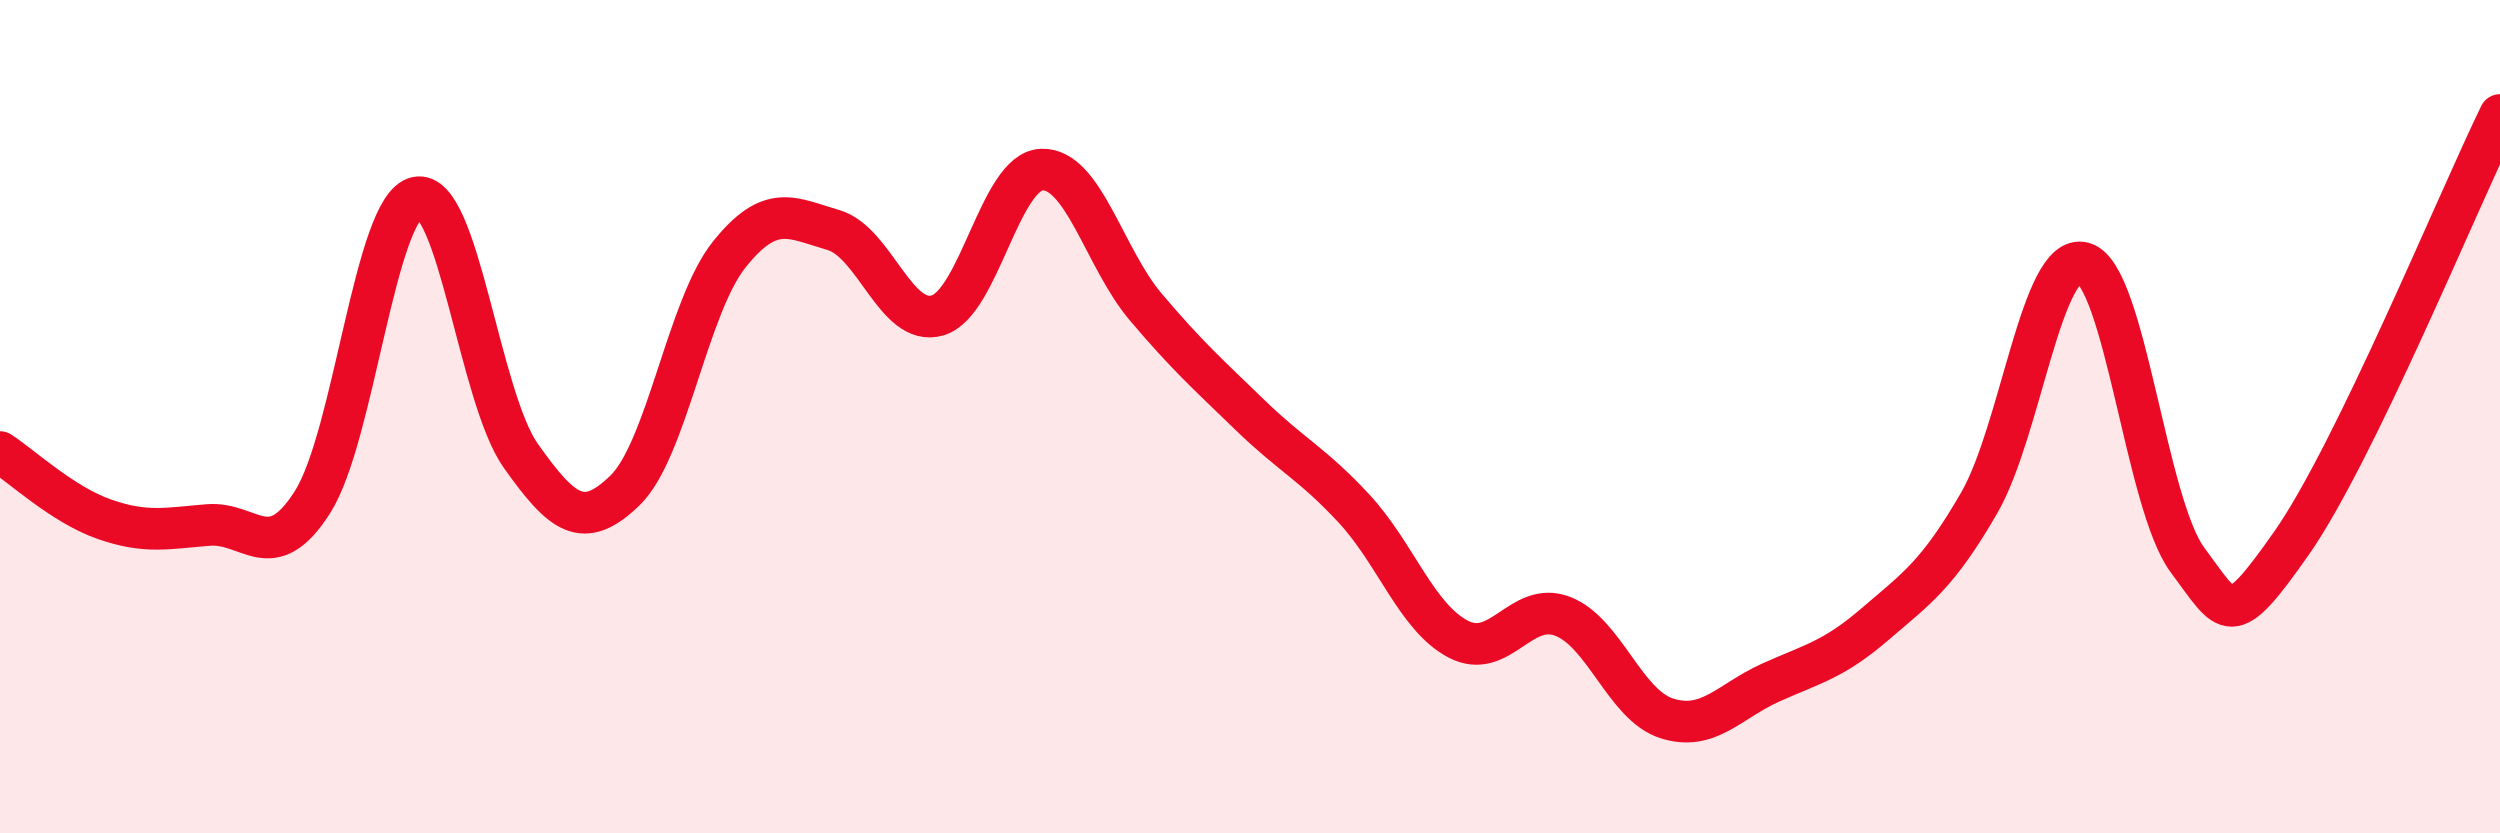 
    <svg width="60" height="20" viewBox="0 0 60 20" xmlns="http://www.w3.org/2000/svg">
      <path
        d="M 0,10.85 C 0.5,11.17 1.5,12.11 2.5,12.46 C 3.5,12.81 4,12.68 5,12.6 C 6,12.52 6.5,13.62 7.5,12.05 C 8.5,10.48 9,4.96 10,4.74 C 11,4.52 11.5,9.53 12.5,10.94 C 13.5,12.35 14,12.74 15,11.77 C 16,10.8 16.5,7.36 17.5,6.11 C 18.5,4.86 19,5.23 20,5.52 C 21,5.81 21.5,7.86 22.5,7.57 C 23.5,7.28 24,4.11 25,4.07 C 26,4.03 26.5,6.19 27.5,7.37 C 28.5,8.55 29,8.99 30,9.96 C 31,10.93 31.5,11.13 32.5,12.21 C 33.5,13.29 34,14.82 35,15.34 C 36,15.86 36.5,14.41 37.5,14.79 C 38.5,15.17 39,16.92 40,17.24 C 41,17.56 41.5,16.83 42.5,16.38 C 43.5,15.93 44,15.84 45,14.98 C 46,14.12 46.5,13.8 47.5,12.07 C 48.5,10.34 49,6.04 50,6.31 C 51,6.58 51.5,12.1 52.5,13.44 C 53.5,14.78 53.5,15.17 55,13.03 C 56.5,10.89 59,4.81 60,2.76L60 20L0 20Z"
        fill="#EB0A25"
        opacity="0.1"
        stroke-linecap="round"
        stroke-linejoin="round"
      />
      <path
        d="M 0,10.85 C 0.5,11.17 1.5,12.11 2.5,12.46 C 3.5,12.81 4,12.68 5,12.6 C 6,12.52 6.5,13.62 7.5,12.05 C 8.5,10.48 9,4.96 10,4.74 C 11,4.52 11.5,9.53 12.5,10.94 C 13.5,12.35 14,12.74 15,11.77 C 16,10.8 16.5,7.36 17.5,6.11 C 18.5,4.86 19,5.23 20,5.52 C 21,5.81 21.5,7.86 22.5,7.57 C 23.5,7.28 24,4.11 25,4.07 C 26,4.03 26.5,6.19 27.5,7.37 C 28.5,8.55 29,8.99 30,9.96 C 31,10.93 31.5,11.13 32.5,12.21 C 33.5,13.29 34,14.82 35,15.34 C 36,15.86 36.5,14.41 37.5,14.79 C 38.5,15.17 39,16.92 40,17.24 C 41,17.56 41.5,16.83 42.5,16.38 C 43.5,15.93 44,15.84 45,14.98 C 46,14.12 46.5,13.8 47.5,12.07 C 48.5,10.34 49,6.04 50,6.31 C 51,6.58 51.5,12.1 52.5,13.44 C 53.5,14.78 53.5,15.17 55,13.03 C 56.5,10.89 59,4.81 60,2.76"
        stroke="#EB0A25"
        stroke-width="1"
        fill="none"
        stroke-linecap="round"
        stroke-linejoin="round"
      />
    </svg>
  